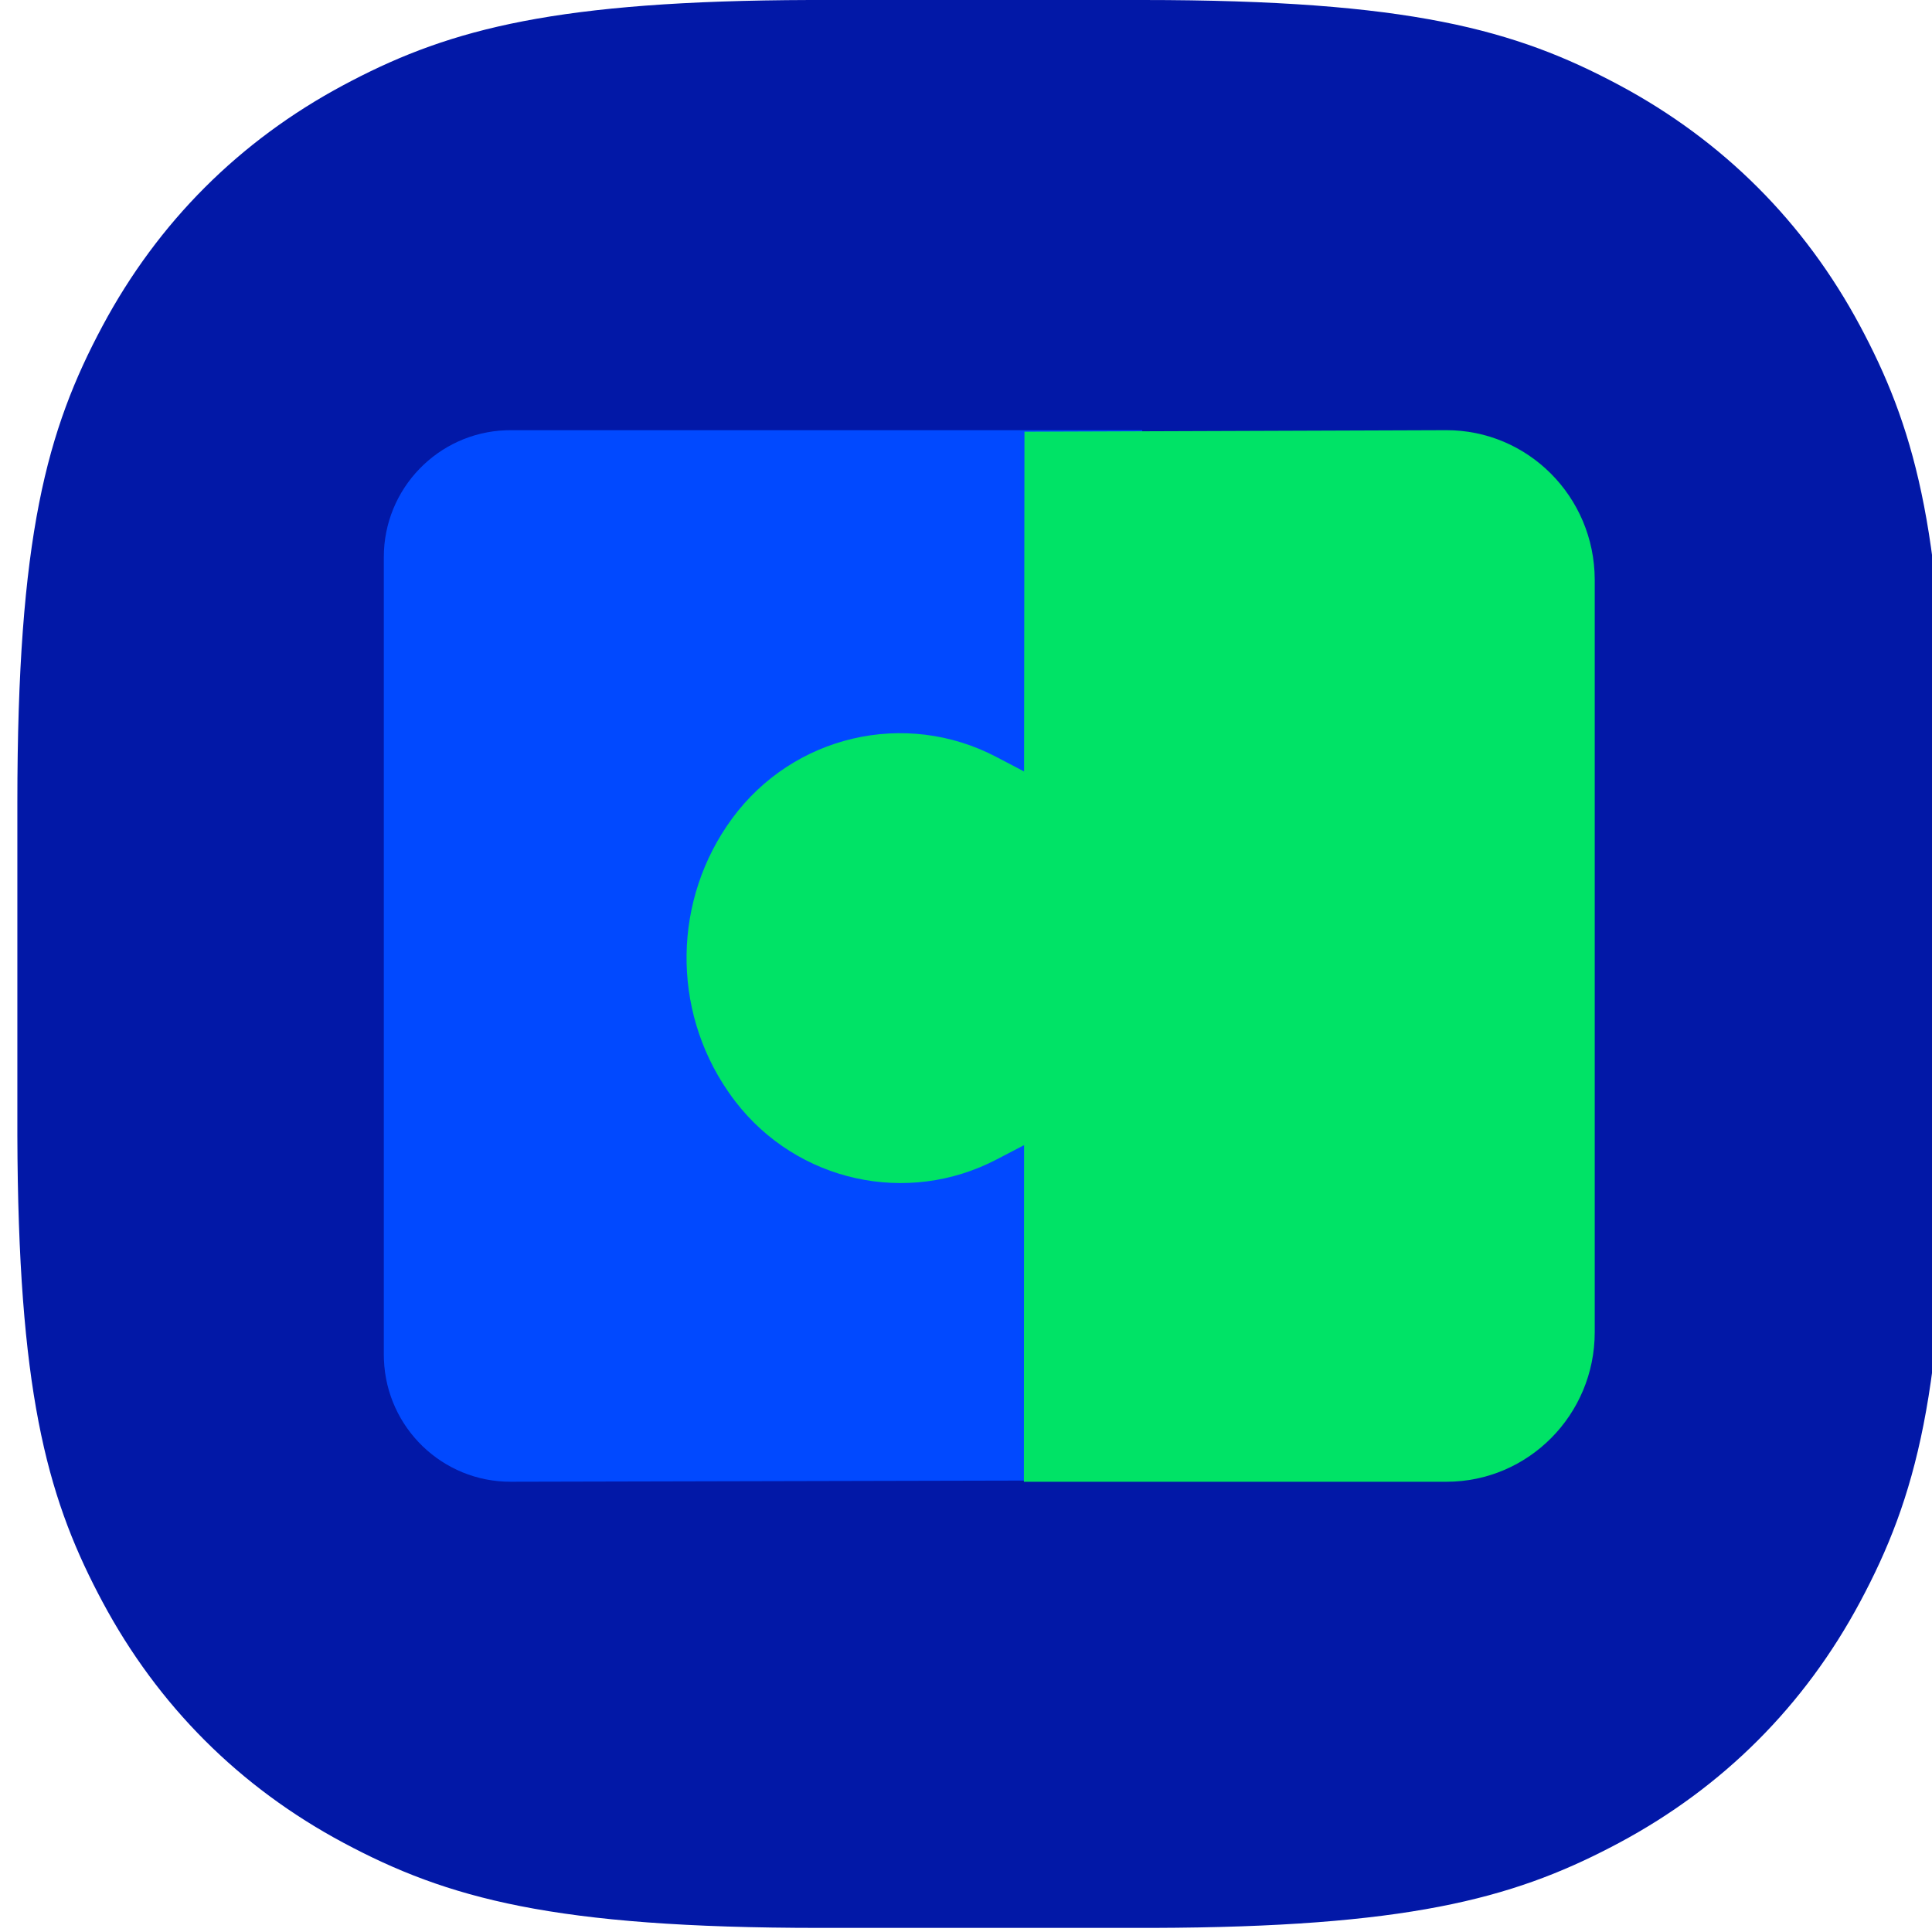 <svg  height="40" width="40" viewBox="0 0 65 65" fill="none" xmlns="http://www.w3.org/2000/svg">
    <path fill-rule="evenodd" clip-rule="evenodd" d="M27.246 0H38.441C47.42 0 50.983 0.995 54.477 2.864C57.971 4.733 60.713 7.475 62.582 10.969L62.724 11.238C64.478 14.605 65.421 18.161 65.446 26.662V37.857C65.446 46.836 64.451 50.398 62.582 53.892C60.713 57.387 57.971 60.129 54.477 61.998L54.208 62.14C50.841 63.893 47.285 64.837 38.784 64.862H27.589C18.61 64.862 15.048 63.866 11.554 61.998C8.059 60.129 5.317 57.387 3.448 53.892L3.306 53.623C1.553 50.257 0.609 46.7 0.584 38.2V27.005C0.584 18.026 1.58 14.463 3.448 10.969C5.317 7.475 8.059 4.733 11.554 2.864L11.823 2.722C15.189 0.968 18.746 0.025 27.246 0Z" fill="#0218A7"/>
    <path d="M38.429 14.473V16.608L46.155 23.665C45.02 23.665 44.347 23.951 44.282 25.072L46.155 32.575L49.901 40.546C49.904 41.683 42.227 38.139 43.346 38.202L46.623 43.36L38.41 47.668L38.415 49.803L17.187 49.852C14.886 49.858 13.007 48.037 12.917 45.751L12.913 45.591V18.743C12.913 16.439 14.736 14.56 17.017 14.476L17.177 14.473H38.429Z" fill="#0149FF"/>
    <path d="M34.454 38.527L34.448 49.852H48.664C51.419 49.852 53.653 47.599 53.653 44.819V19.496C53.643 16.709 51.402 14.463 48.647 14.473L34.467 14.524L34.454 25.955L33.514 25.463C30.451 23.861 26.687 24.74 24.632 27.537C22.637 30.255 22.587 33.946 24.489 36.712L24.628 36.909L24.746 37.066C26.823 39.757 30.516 40.584 33.533 39.007L34.454 38.527Z" fill="#00E366"/>
</svg> 
